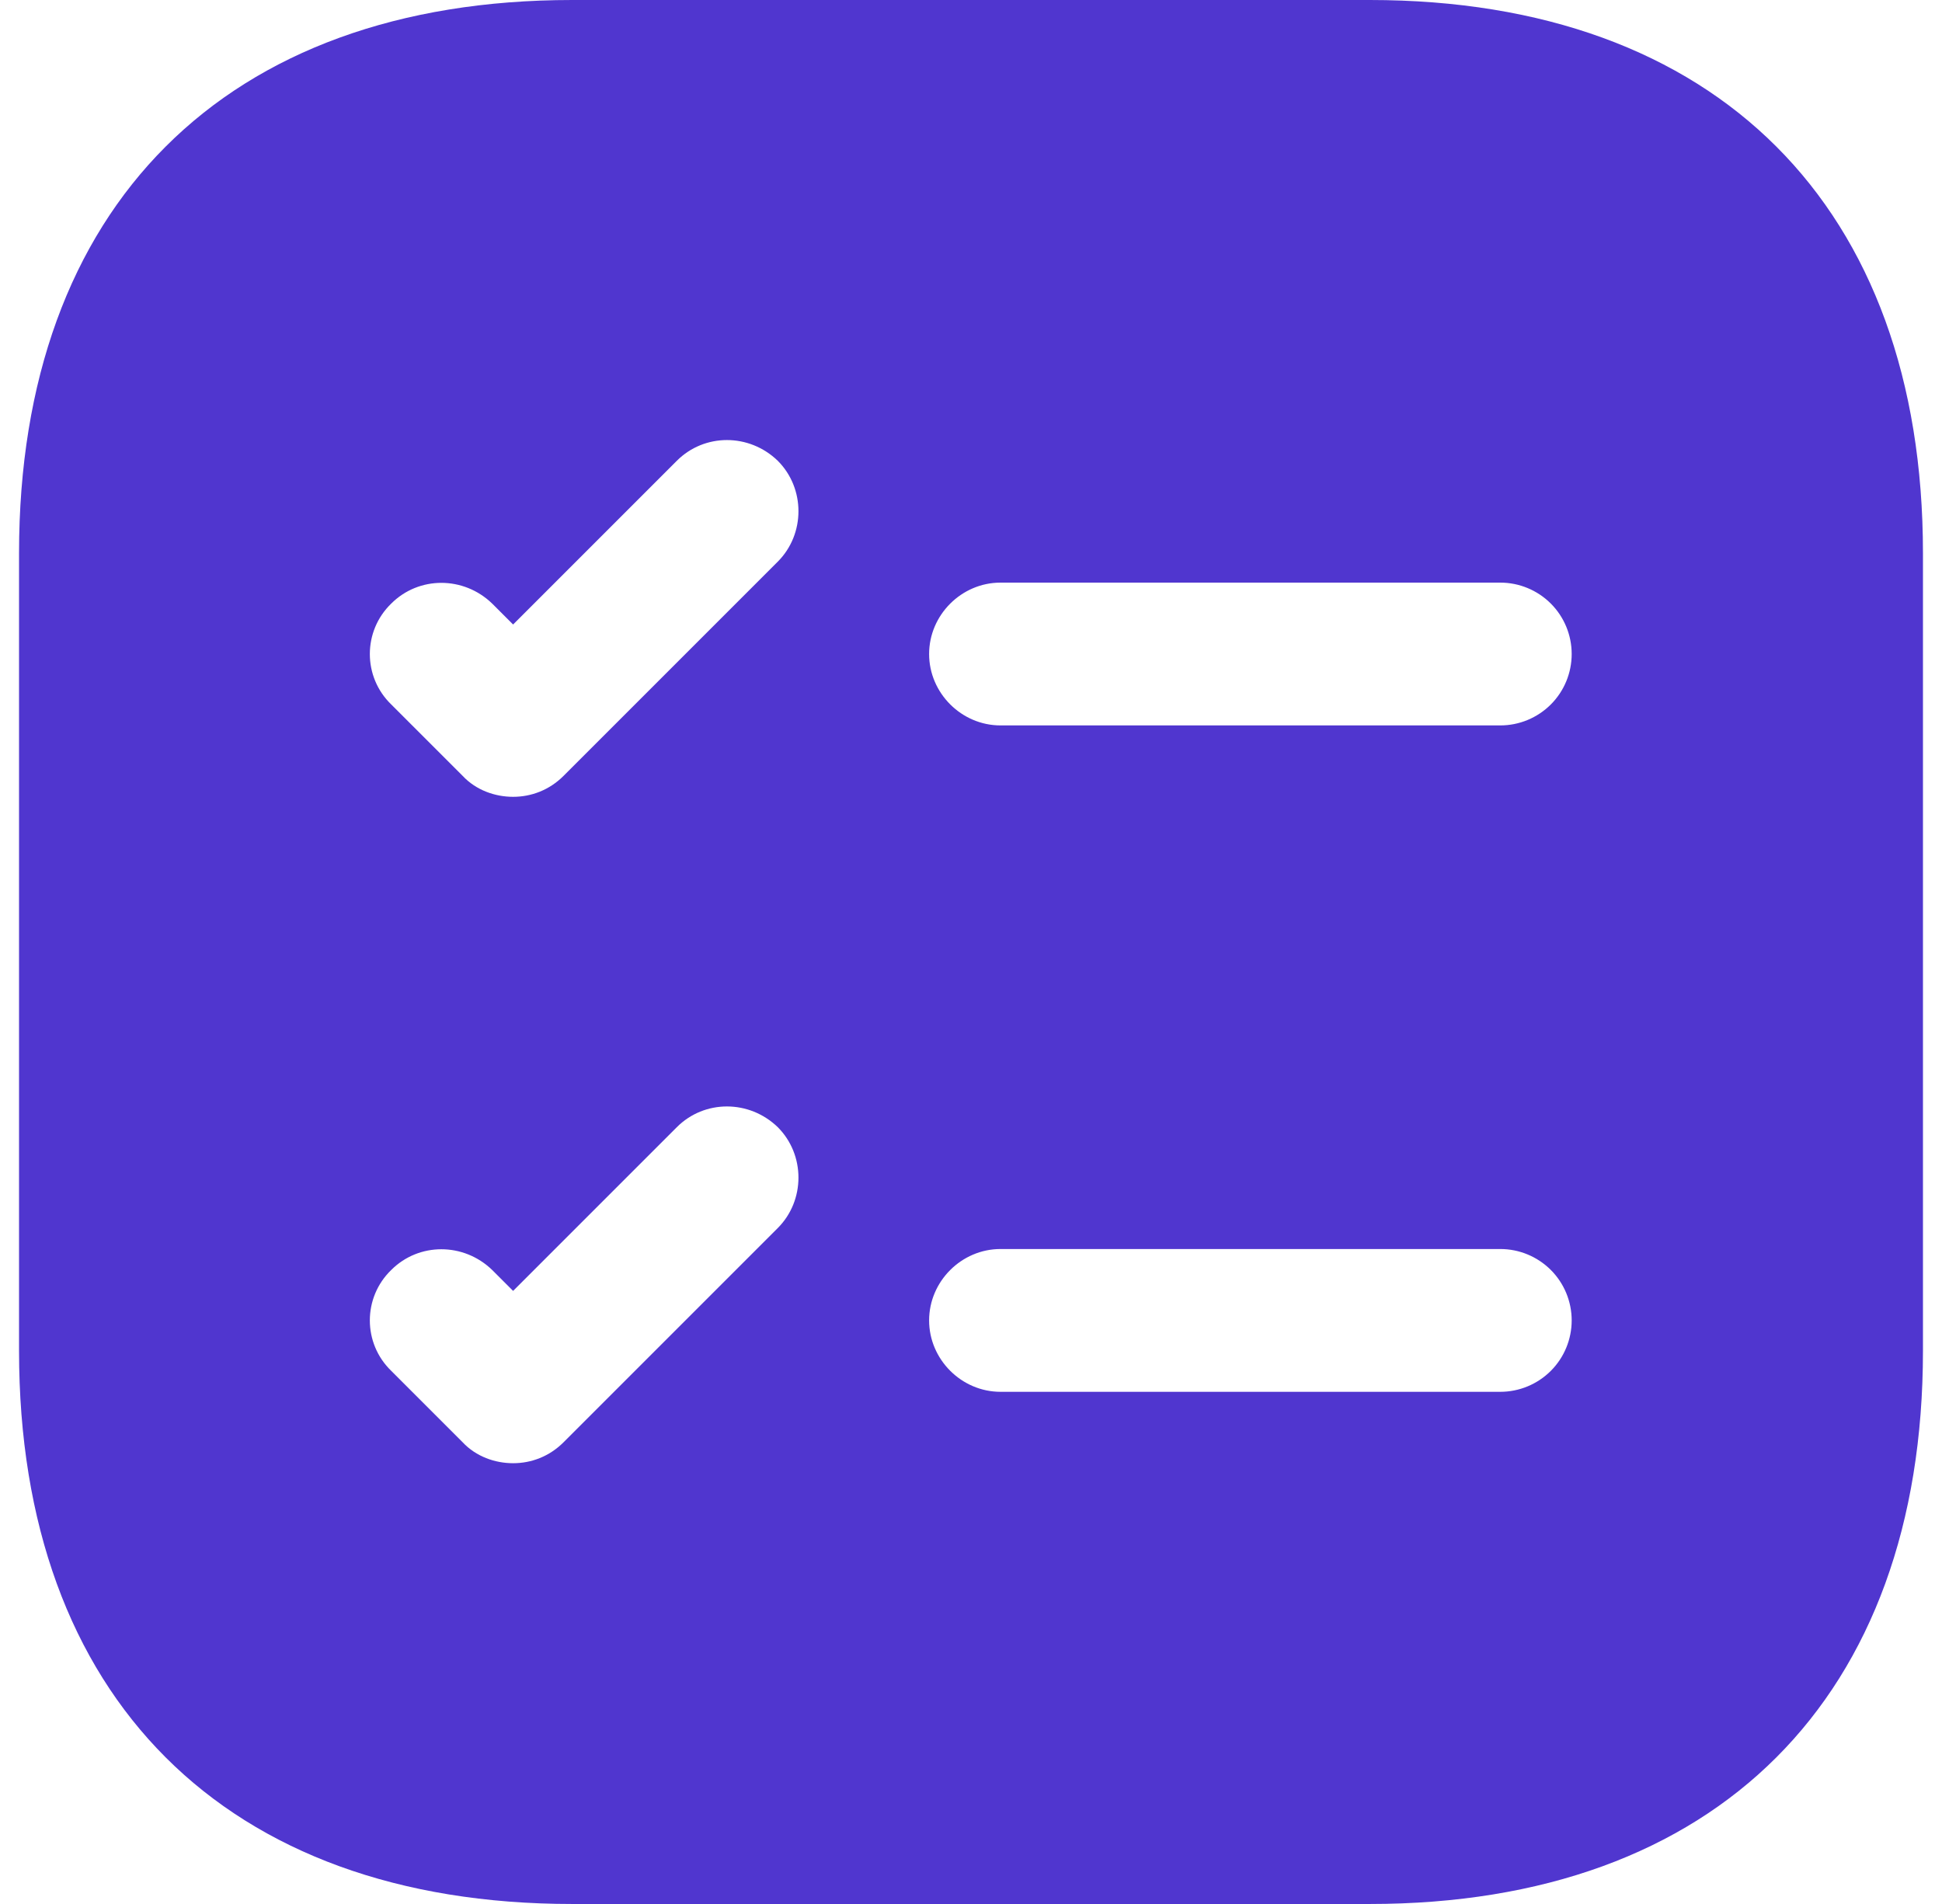 <svg width="51" height="50" viewBox="0 0 51 50" fill="none" xmlns="http://www.w3.org/2000/svg">
<path d="M35.975 0H15.025C5.925 0 0.5 5.425 0.5 14.525V35.475C0.5 44.575 5.925 50 15.025 50H35.975C45.075 50 50.5 44.575 50.5 35.475V14.525C50.5 5.425 45.075 0 35.975 0ZM20.425 32.25L14.8 37.875C14.425 38.25 13.95 38.425 13.475 38.425C13 38.425 12.5 38.25 12.15 37.875L10.275 36C9.525 35.275 9.525 34.075 10.275 33.35C11 32.625 12.175 32.625 12.925 33.35L13.475 33.9L17.775 29.6C18.5 28.875 19.675 28.875 20.425 29.6C21.15 30.325 21.15 31.525 20.425 32.25ZM20.425 14.75L14.8 20.375C14.425 20.75 13.95 20.925 13.475 20.925C13 20.925 12.5 20.75 12.15 20.375L10.275 18.5C9.525 17.775 9.525 16.575 10.275 15.85C11 15.125 12.175 15.125 12.925 15.85L13.475 16.4L17.775 12.1C18.5 11.375 19.675 11.375 20.425 12.1C21.15 12.825 21.15 14.025 20.425 14.75ZM39.4 36.55H26.275C25.25 36.55 24.4 35.7 24.4 34.675C24.4 33.65 25.25 32.8 26.275 32.8H39.4C39.897 32.8 40.374 32.998 40.726 33.349C41.078 33.701 41.275 34.178 41.275 34.675C41.275 35.172 41.078 35.649 40.726 36.001C40.374 36.352 39.897 36.55 39.4 36.55ZM39.4 19.05H26.275C25.25 19.05 24.4 18.2 24.4 17.175C24.4 16.15 25.25 15.3 26.275 15.3H39.4C39.897 15.3 40.374 15.498 40.726 15.849C41.078 16.201 41.275 16.678 41.275 17.175C41.275 17.672 41.078 18.149 40.726 18.501C40.374 18.852 39.897 19.05 39.4 19.05Z" fill="#5036CF"/>
</svg>
